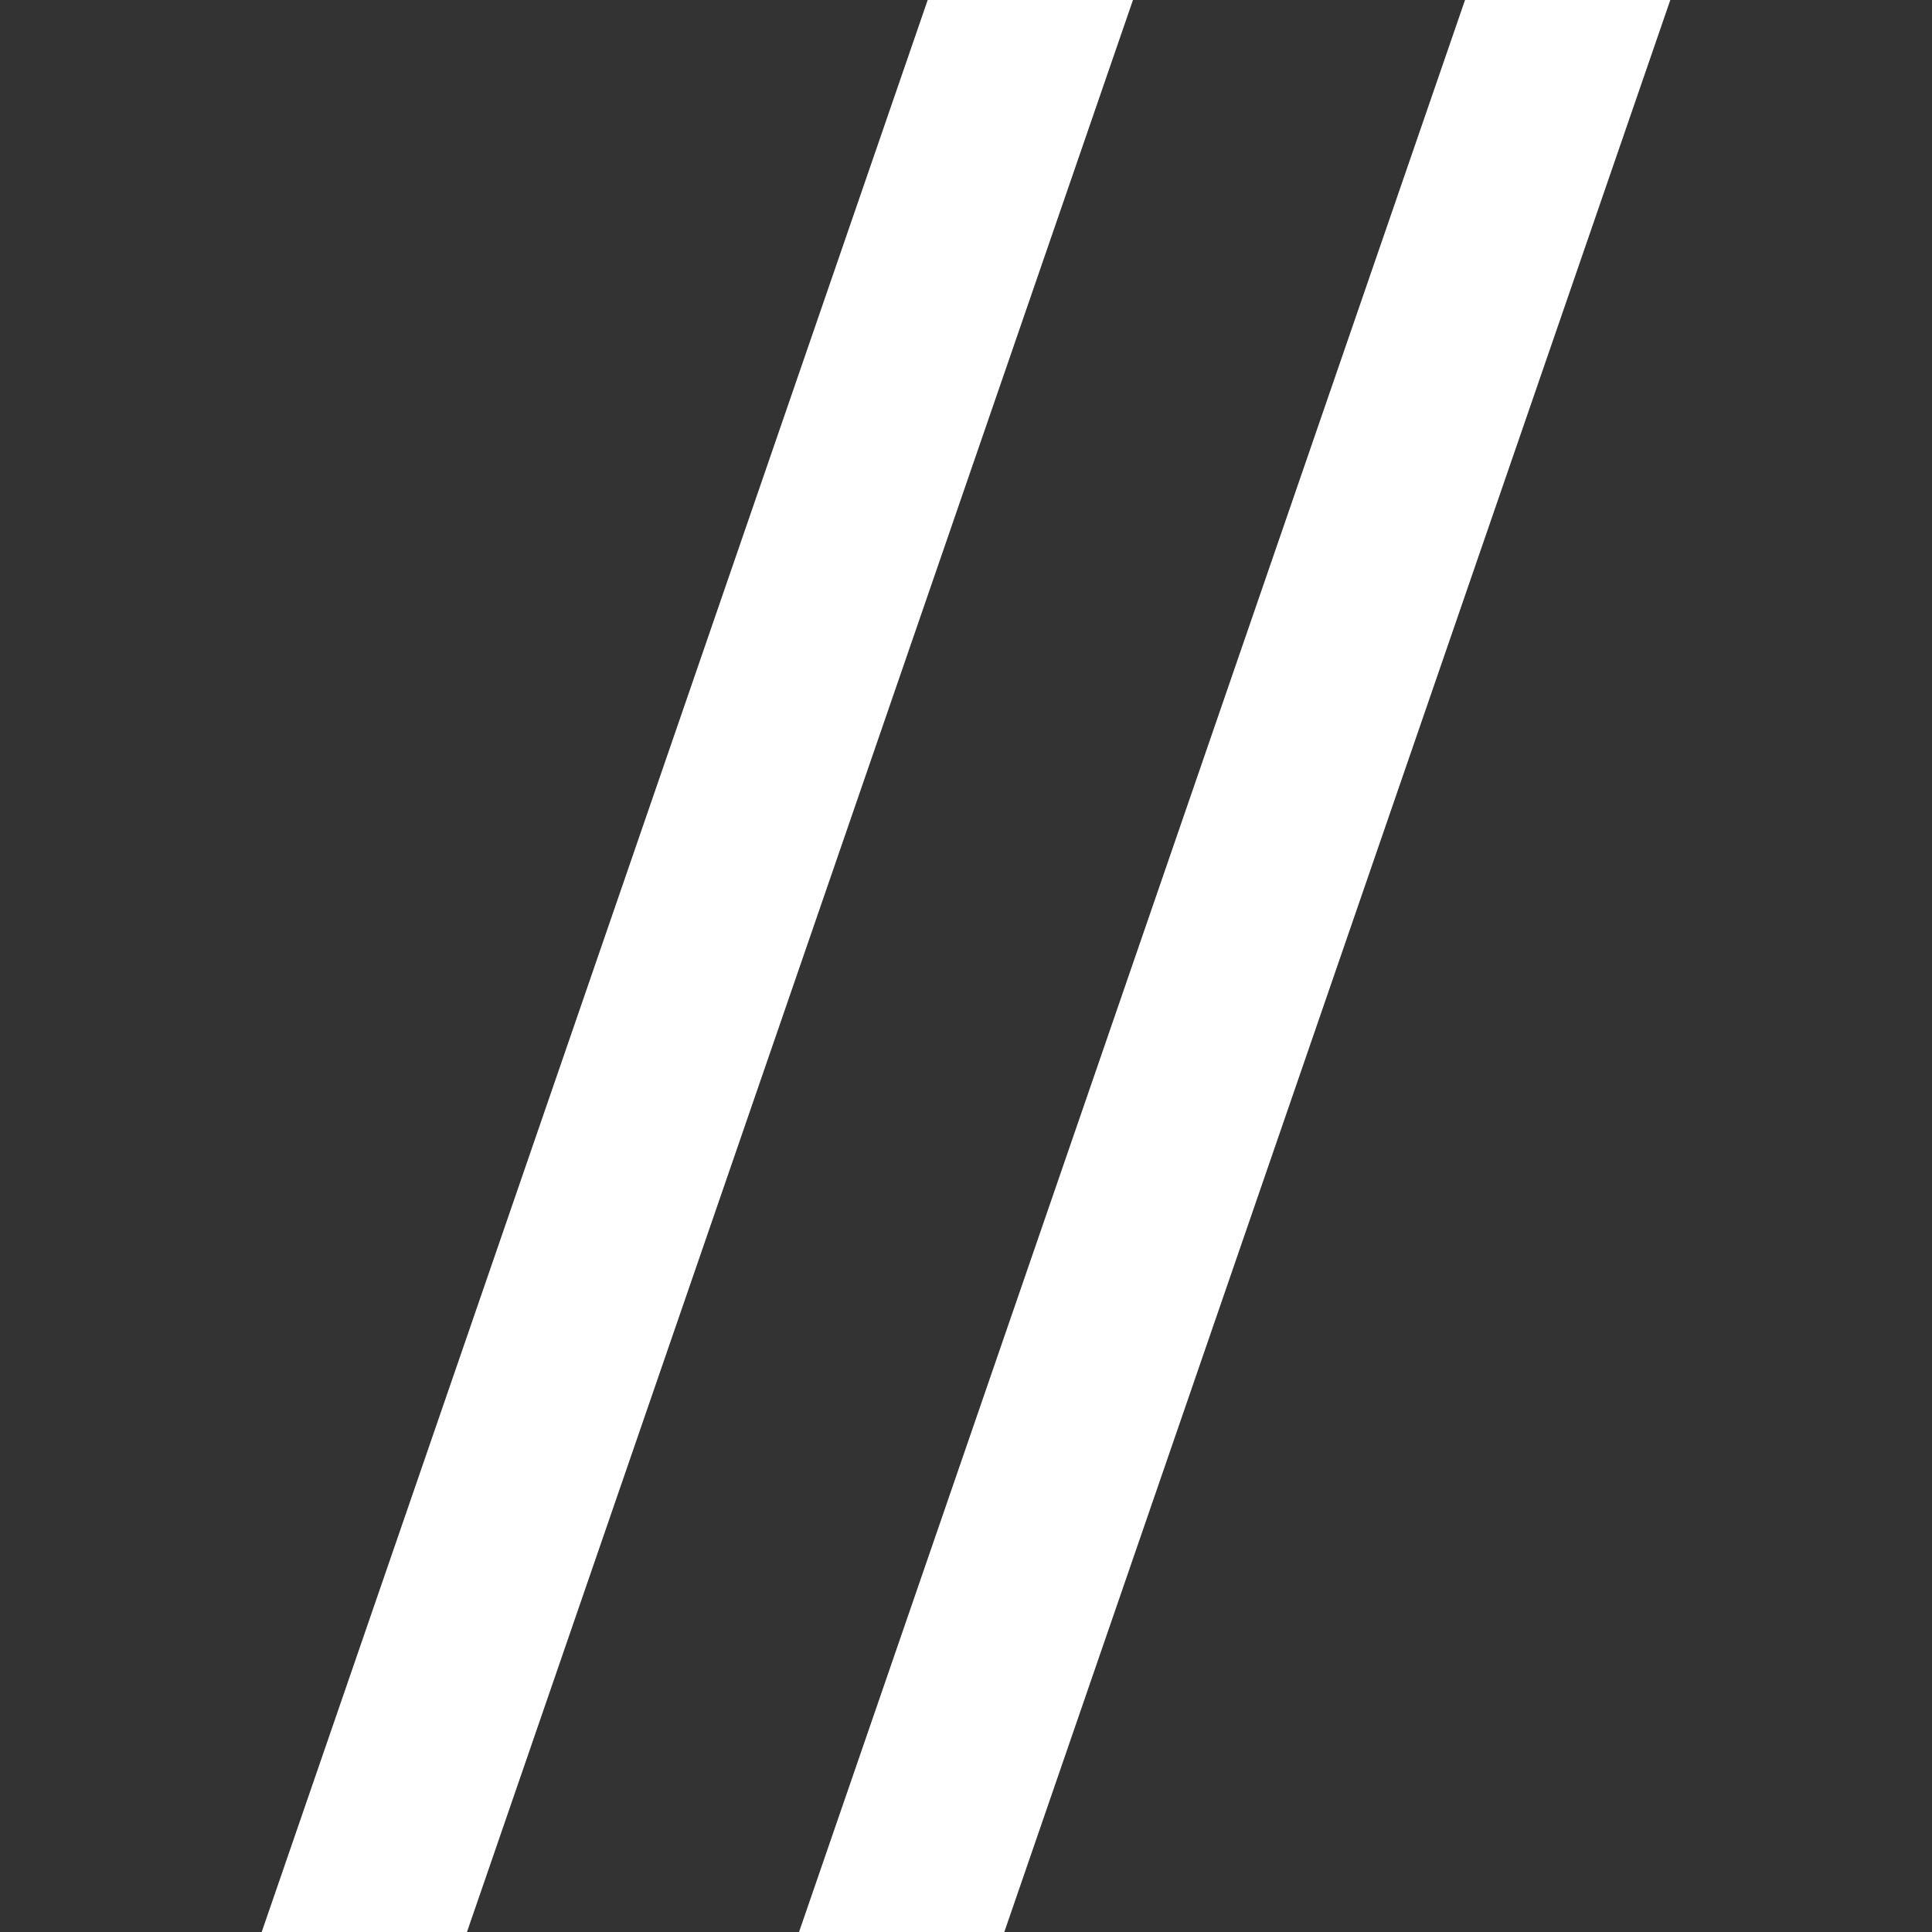 <svg version="1.1" xmlns="http://www.w3.org/2000/svg" xmlns:xlink="http://www.w3.org/1999/xlink" x="0px" y="0px"
	 viewBox="0 0 32 32" style="enable-background:new 0 0 32 32;" xml:space="preserve">
<rect x="0" y="0" width="32" height="32" fill="#333333" stroke="none"/>
<g>
	<path fill="#fff" d="M15.4-0.1h3.4L7.7,32.1H4.3L15.4-0.1z"/>
	<path fill="#fff" d="M24.3-0.1h3.4L16.6,32.1h-3.4L24.3-0.1z"/>
</g>
</svg>
